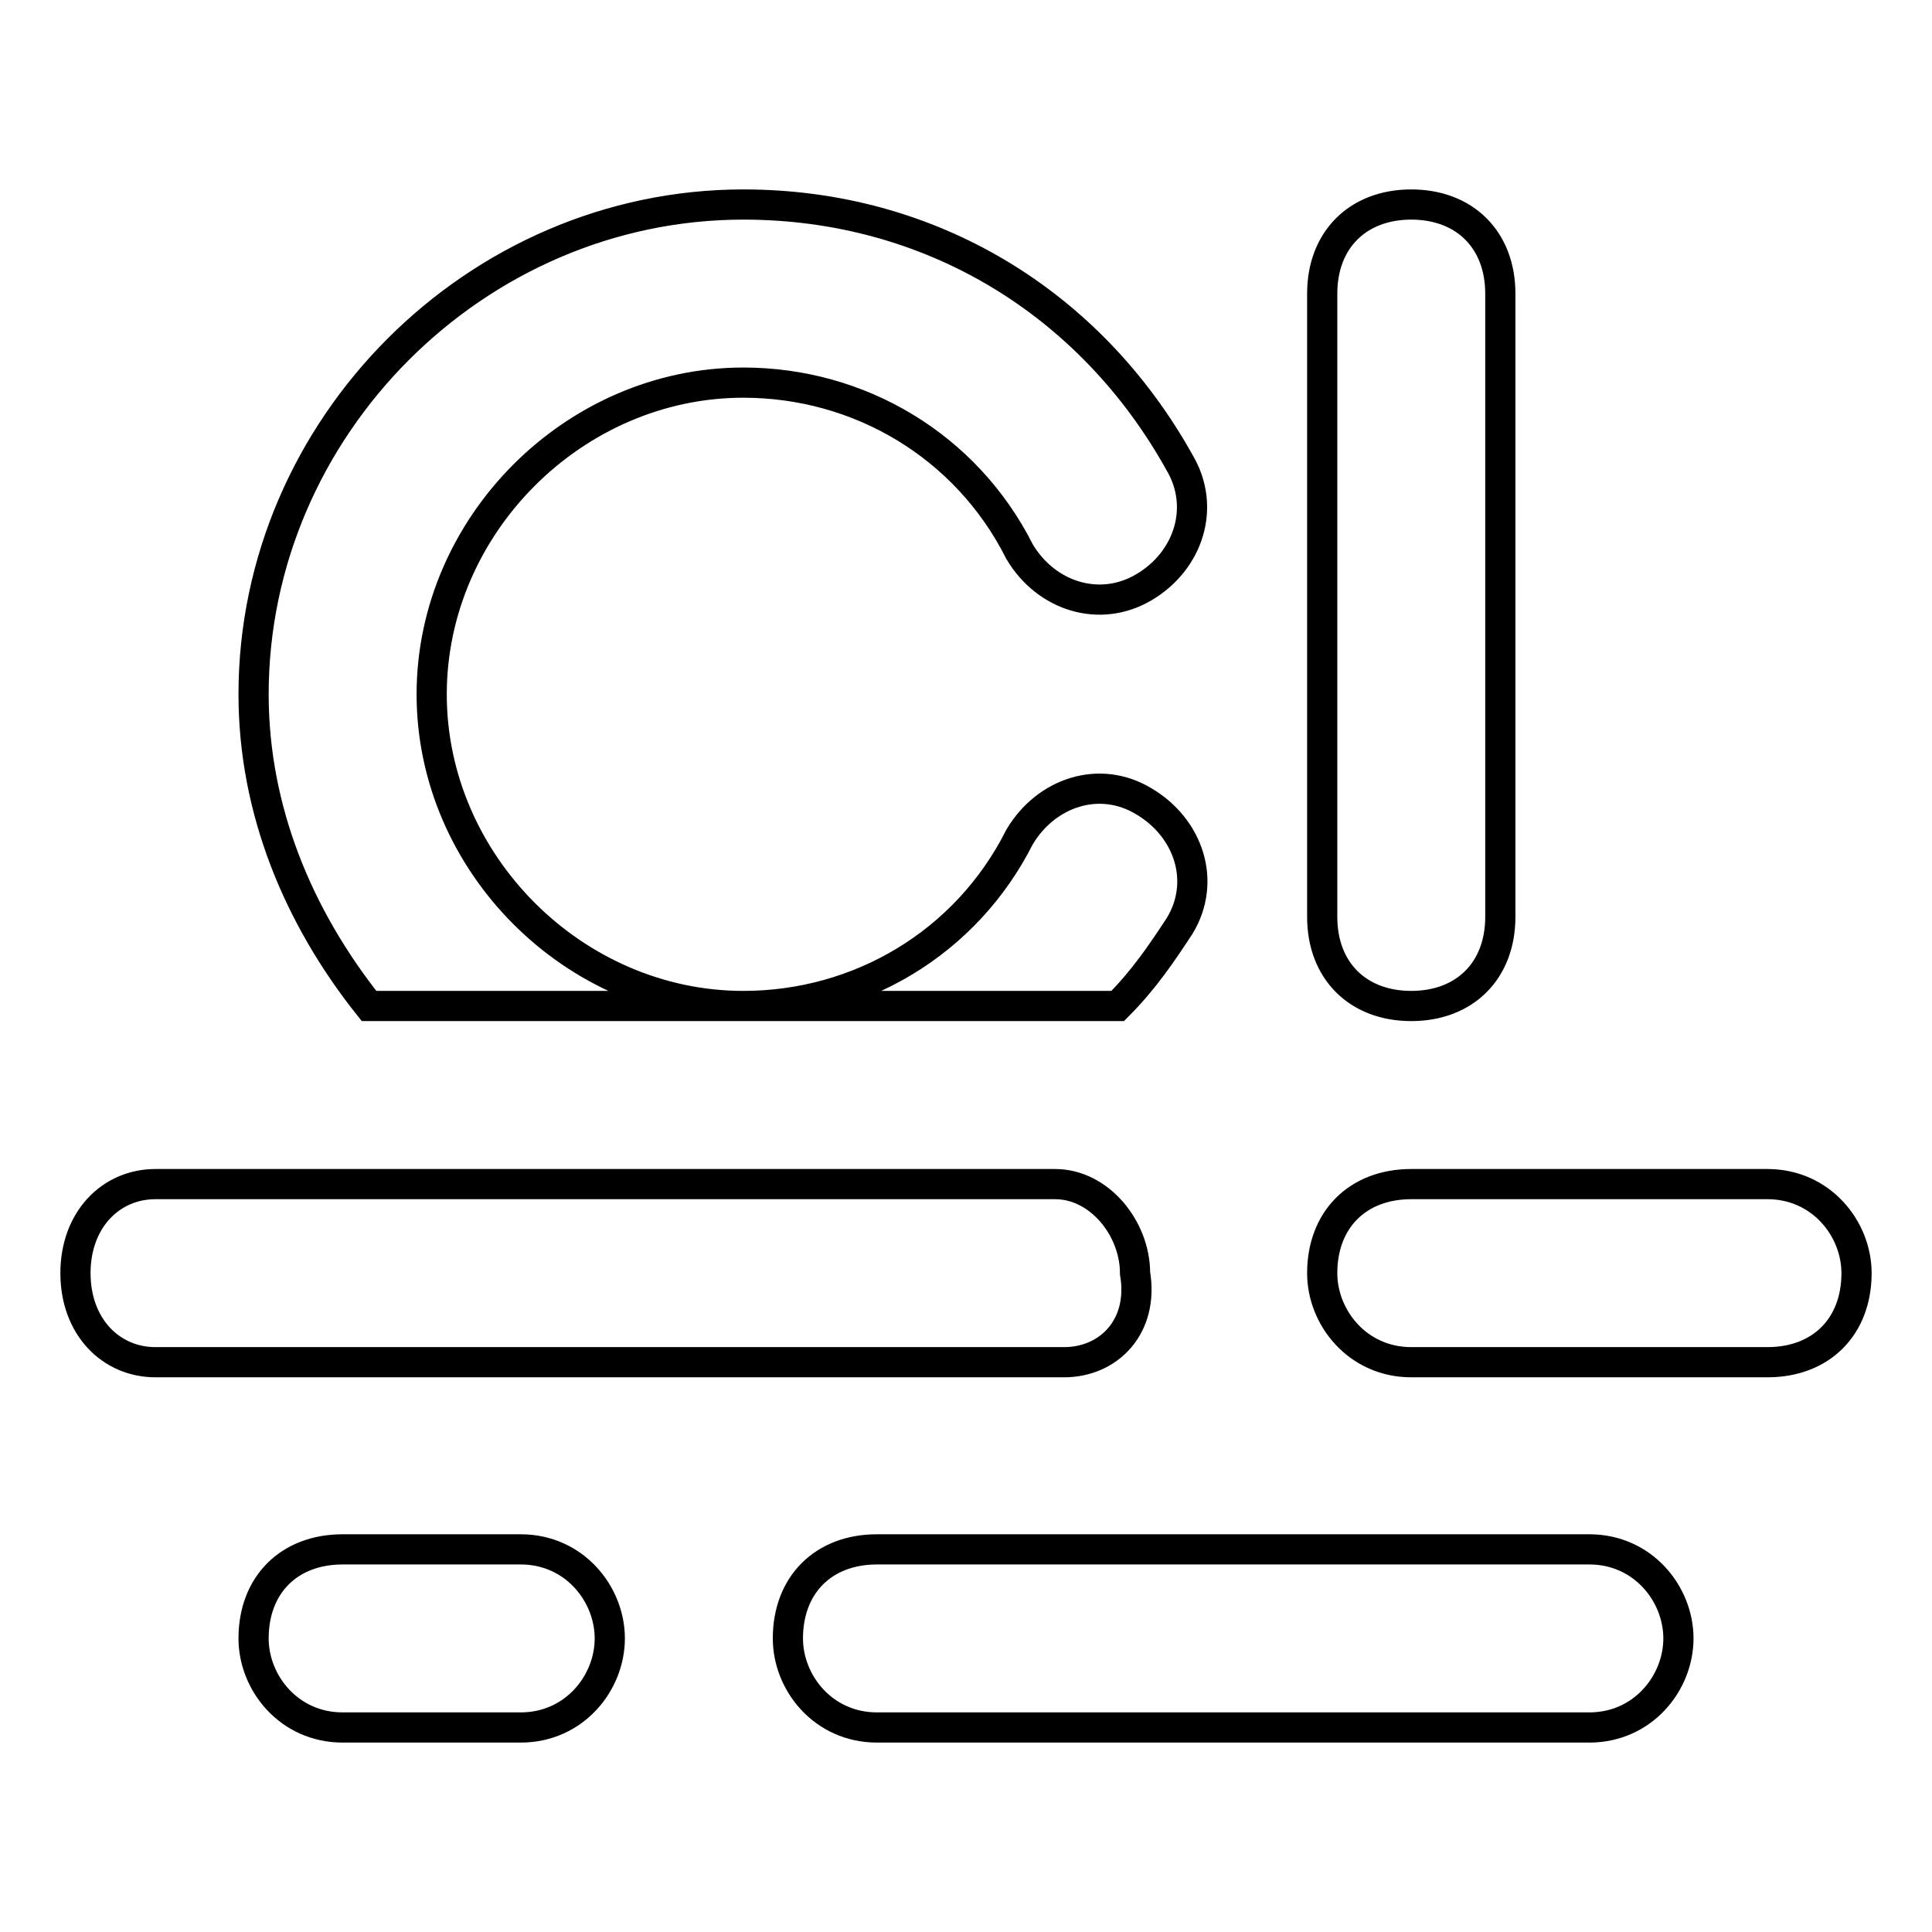 <?xml version="1.0" encoding="utf-8"?>
<!-- Svg Vector Icons : http://www.onlinewebfonts.com/icon -->
<!DOCTYPE svg PUBLIC "-//W3C//DTD SVG 1.1//EN" "http://www.w3.org/Graphics/SVG/1.1/DTD/svg11.dtd">
<svg version="1.1" xmlns="http://www.w3.org/2000/svg" xmlns:xlink="http://www.w3.org/1999/xlink" x="0px" y="0px" viewBox="0 0 256 256" enable-background="new 0 0 256 256" xml:space="preserve">
<g> <path stroke-width="4" fill-opacity="0" stroke="#000000"  d="M148.1,133.3H48.9c-9.4-11.8-15.3-26-15.3-41.3c0-35.4,29.5-64.9,64.9-64.9c24.8,0,46,13,57.8,34.2 c3.5,5.9,1.2,13-4.7,16.5c-5.9,3.5-13,1.2-16.5-4.7C128,59,113.8,50.7,98.5,50.7c-22.4,0-41.3,18.9-41.3,41.3 c0,22.4,18.9,41.3,41.3,41.3c15.3,0,29.5-8.3,36.6-22.4c3.5-5.9,10.6-8.3,16.5-4.7c5.9,3.5,8.3,10.6,4.7,16.5 C154,126.2,151.6,129.8,148.1,133.3L148.1,133.3z M141,180.5H20.6c-5.9,0-10.6-4.7-10.6-11.8s4.7-11.8,10.6-11.8h119.2 c5.9,0,10.6,5.9,10.6,11.8C151.6,175.8,146.9,180.5,141,180.5z M210.6,228.9h-94.4c-7.1,0-11.8-5.9-11.8-11.8 c0-7.1,4.7-11.8,11.8-11.8h94.4c7.1,0,11.8,5.9,11.8,11.8C222.4,223,217.7,228.9,210.6,228.9z M69,228.9H45.4 c-7.1,0-11.8-5.9-11.8-11.8c0-7.1,4.7-11.8,11.8-11.8H69c7.1,0,11.8,5.9,11.8,11.8C80.8,223,76.1,228.9,69,228.9z M234.2,180.5H187 c-7.1,0-11.8-5.9-11.8-11.8c0-7.1,4.7-11.8,11.8-11.8h47.2c7.1,0,11.8,5.9,11.8,11.8C246,175.8,241.3,180.5,234.2,180.5z M187,27.1 c7.1,0,11.8,4.7,11.8,11.8v82.6c0,7.1-4.7,11.8-11.8,11.8s-11.8-4.7-11.8-11.8V38.9C175.2,31.8,179.9,27.1,187,27.1z"/></g>
</svg>